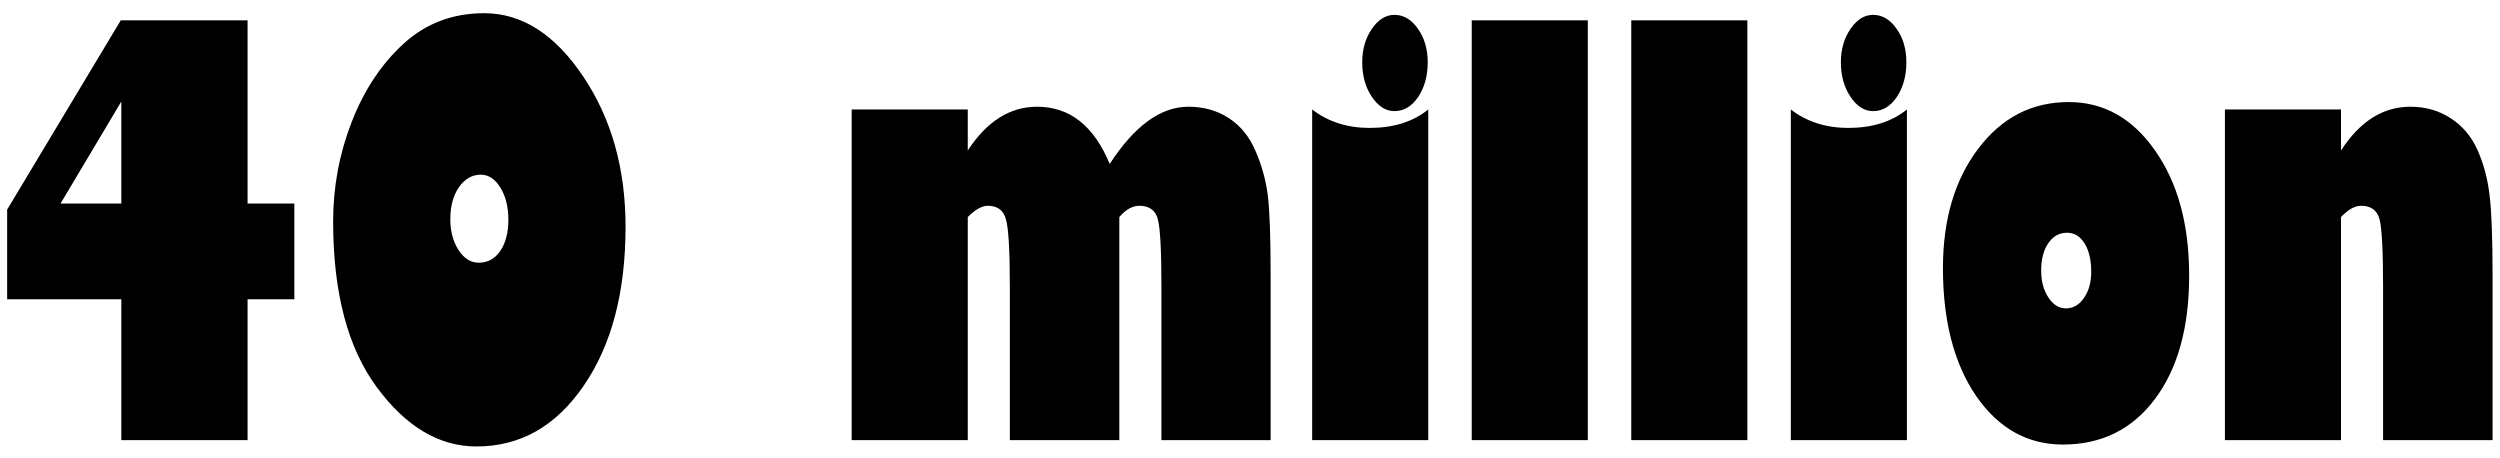 <?xml version="1.0" encoding="UTF-8"?> <svg xmlns="http://www.w3.org/2000/svg" width="142" height="26" viewBox="0 0 142 26" fill="none"><path d="M14.062 17V25H6.891V17H0.406V11.906L6.859 1.156H14.062V11.562H16.719V17H14.062ZM3.438 11.562H6.891V5.766L3.438 11.562ZM27.5 0.75C29.646 0.75 31.521 1.948 33.125 4.344C34.729 6.729 35.531 9.573 35.531 12.875C35.531 16.594 34.74 19.604 33.156 21.906C31.583 24.208 29.552 25.359 27.062 25.359C24.948 25.359 23.062 24.24 21.406 22C19.75 19.76 18.922 16.62 18.922 12.578C18.922 10.609 19.276 8.719 19.984 6.906C20.693 5.094 21.677 3.615 22.938 2.469C24.198 1.323 25.719 0.75 27.5 0.75ZM27.188 14.922C27.698 14.922 28.104 14.703 28.406 14.266C28.719 13.818 28.875 13.224 28.875 12.484C28.875 11.755 28.724 11.146 28.422 10.656C28.12 10.167 27.75 9.922 27.312 9.922C26.812 9.922 26.396 10.162 26.062 10.641C25.74 11.109 25.578 11.713 25.578 12.453C25.578 13.141 25.734 13.724 26.047 14.203C26.359 14.682 26.74 14.922 27.188 14.922ZM48.375 6.219H54.969V8.547C56.052 6.891 57.365 6.062 58.906 6.062C60.76 6.062 62.135 7.146 63.031 9.312C64.438 7.146 65.927 6.062 67.5 6.062C68.375 6.062 69.146 6.281 69.812 6.719C70.479 7.156 70.984 7.786 71.328 8.609C71.682 9.432 71.912 10.276 72.016 11.141C72.12 12.005 72.172 13.51 72.172 15.656V25H65.969V16.297C65.969 14.245 65.901 12.963 65.766 12.453C65.63 11.943 65.281 11.688 64.719 11.688C64.323 11.688 63.943 11.901 63.578 12.328V25H57.359V16.297C57.359 14.255 57.286 12.979 57.141 12.469C57.005 11.948 56.661 11.688 56.109 11.688C55.776 11.688 55.396 11.901 54.969 12.328V25H48.375V6.219ZM79.203 0.844C79.724 0.844 80.167 1.104 80.531 1.625C80.906 2.146 81.094 2.781 81.094 3.531C81.094 4.312 80.912 4.974 80.547 5.516C80.182 6.047 79.734 6.312 79.203 6.312C78.713 6.312 78.287 6.042 77.922 5.5C77.557 4.958 77.375 4.302 77.375 3.531C77.375 2.802 77.557 2.172 77.922 1.641C78.287 1.109 78.713 0.844 79.203 0.844ZM74.531 25V6.219C75.438 6.917 76.526 7.266 77.797 7.266C79.151 7.266 80.26 6.917 81.125 6.219V25H74.531ZM90.188 1.156V25H83.594V1.156H90.188ZM99.25 1.156V25H92.656V1.156H99.25ZM106.391 0.844C106.911 0.844 107.354 1.104 107.719 1.625C108.094 2.146 108.281 2.781 108.281 3.531C108.281 4.312 108.099 4.974 107.734 5.516C107.37 6.047 106.922 6.312 106.391 6.312C105.901 6.312 105.474 6.042 105.109 5.5C104.745 4.958 104.562 4.302 104.562 3.531C104.562 2.802 104.745 2.172 105.109 1.641C105.474 1.109 105.901 0.844 106.391 0.844ZM101.719 25V6.219C102.625 6.917 103.714 7.266 104.984 7.266C106.339 7.266 107.448 6.917 108.312 6.219V25H101.719ZM117.5 5.797C119.49 5.797 121.125 6.714 122.406 8.547C123.698 10.38 124.344 12.75 124.344 15.656C124.344 18.594 123.698 20.927 122.406 22.656C121.115 24.385 119.37 25.25 117.172 25.25C115.161 25.25 113.521 24.333 112.25 22.5C110.99 20.656 110.359 18.234 110.359 15.234C110.359 12.474 111.026 10.213 112.359 8.453C113.693 6.682 115.406 5.797 117.5 5.797ZM117.344 17.516C117.75 17.516 118.089 17.323 118.359 16.938C118.641 16.542 118.781 16.042 118.781 15.438C118.781 14.771 118.656 14.234 118.406 13.828C118.156 13.422 117.823 13.219 117.406 13.219C116.969 13.219 116.615 13.417 116.344 13.812C116.073 14.208 115.938 14.729 115.938 15.375C115.938 15.969 116.073 16.474 116.344 16.891C116.615 17.307 116.948 17.516 117.344 17.516ZM126.375 6.219H132.969V8.547C134.042 6.891 135.354 6.062 136.906 6.062C137.771 6.062 138.536 6.281 139.203 6.719C139.88 7.156 140.391 7.766 140.734 8.547C141.078 9.328 141.302 10.172 141.406 11.078C141.521 11.974 141.578 13.5 141.578 15.656V25H135.359V16.297C135.359 14.245 135.292 12.963 135.156 12.453C135.021 11.943 134.672 11.688 134.109 11.688C133.755 11.688 133.375 11.901 132.969 12.328V25H126.375V6.219Z" fill="black"></path></svg> 